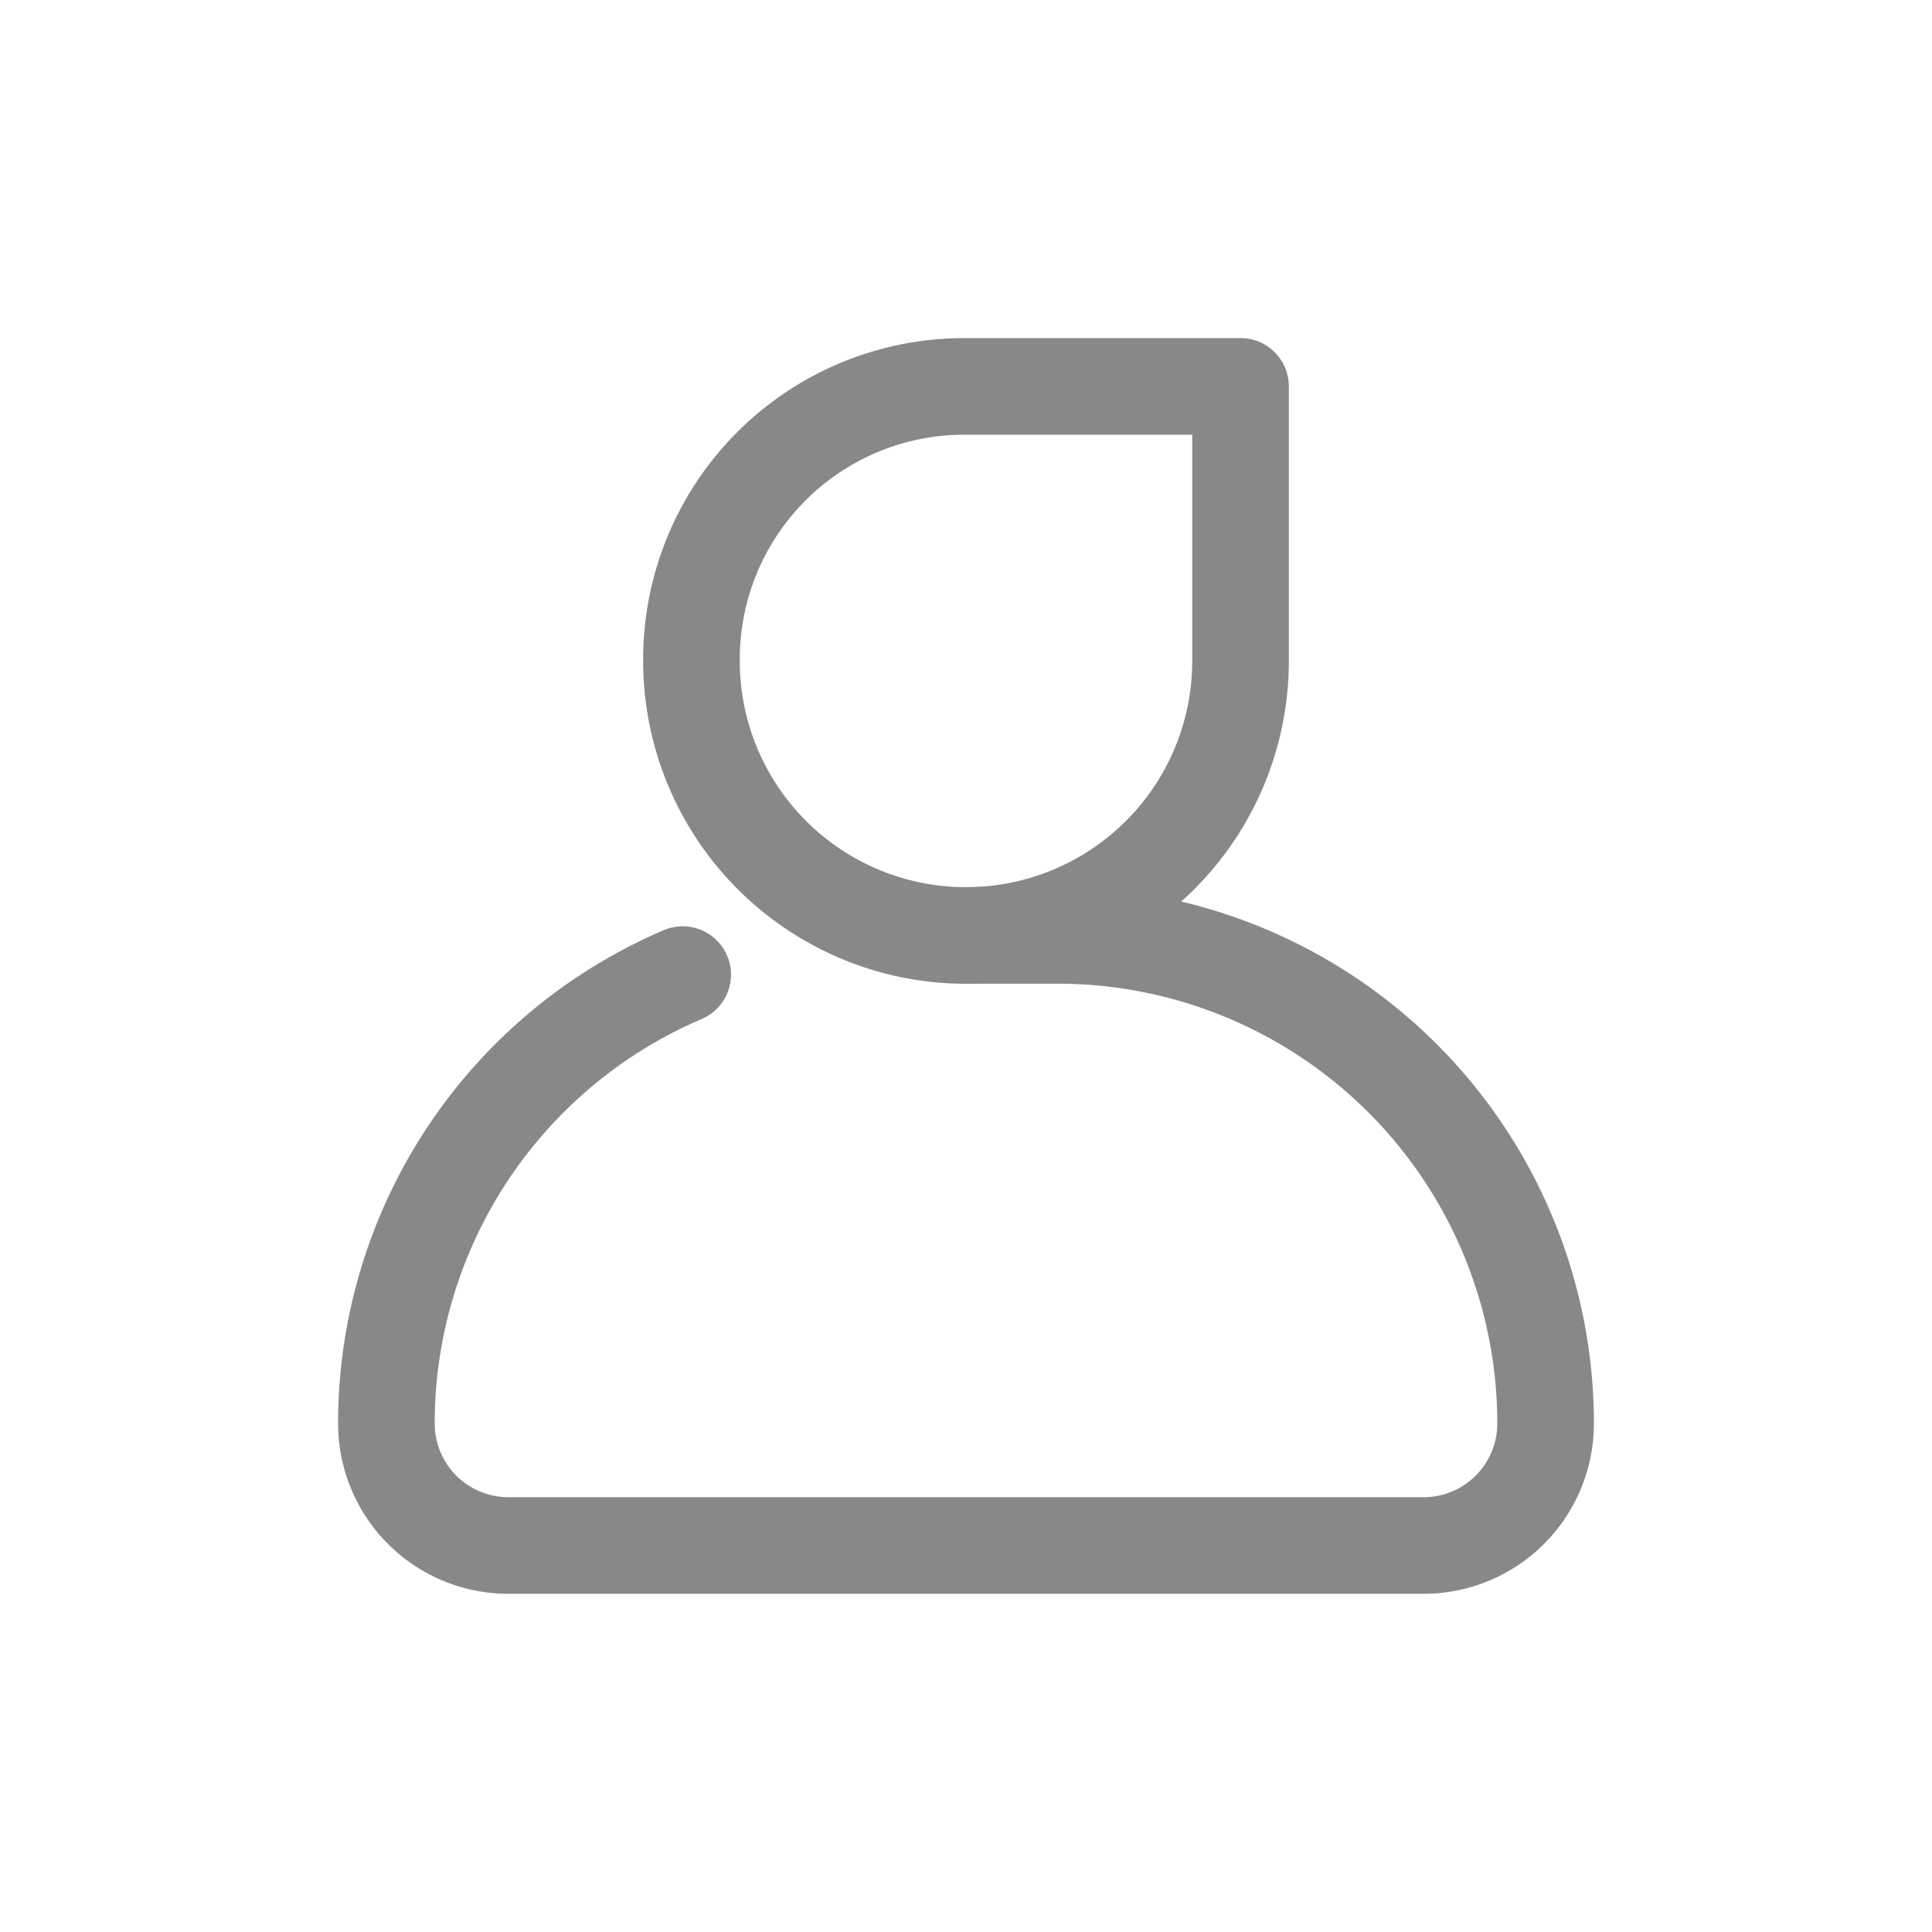 <svg xmlns="http://www.w3.org/2000/svg" width="20" height="20" viewBox="0 0 20 20"><defs><style>.a{fill:#f9f9f9;opacity:0;}.b{fill:none;stroke:#888;stroke-linecap:round;stroke-linejoin:round;}</style></defs><rect class="a" width="20" height="20"/><g transform="translate(-1473.504 -80.459)"><path class="b" d="M1480.571,101.916a5.054,5.054,0,0,0-3.067,4.647h0a1.263,1.263,0,0,0,1.263,1.263h9.474a1.263,1.263,0,0,0,1.263-1.263h0a5.053,5.053,0,0,0-5.053-5.053h-.947" transform="translate(0 -11.368)"/><path class="b" d="M2.824,0h2.86a0,0,0,0,1,0,0V2.842A2.842,2.842,0,0,1,2.842,5.684h0A2.842,2.842,0,0,1,0,2.842V2.824A2.824,2.824,0,0,1,2.824,0Z" transform="translate(1480.662 84.459)"/></g></svg>